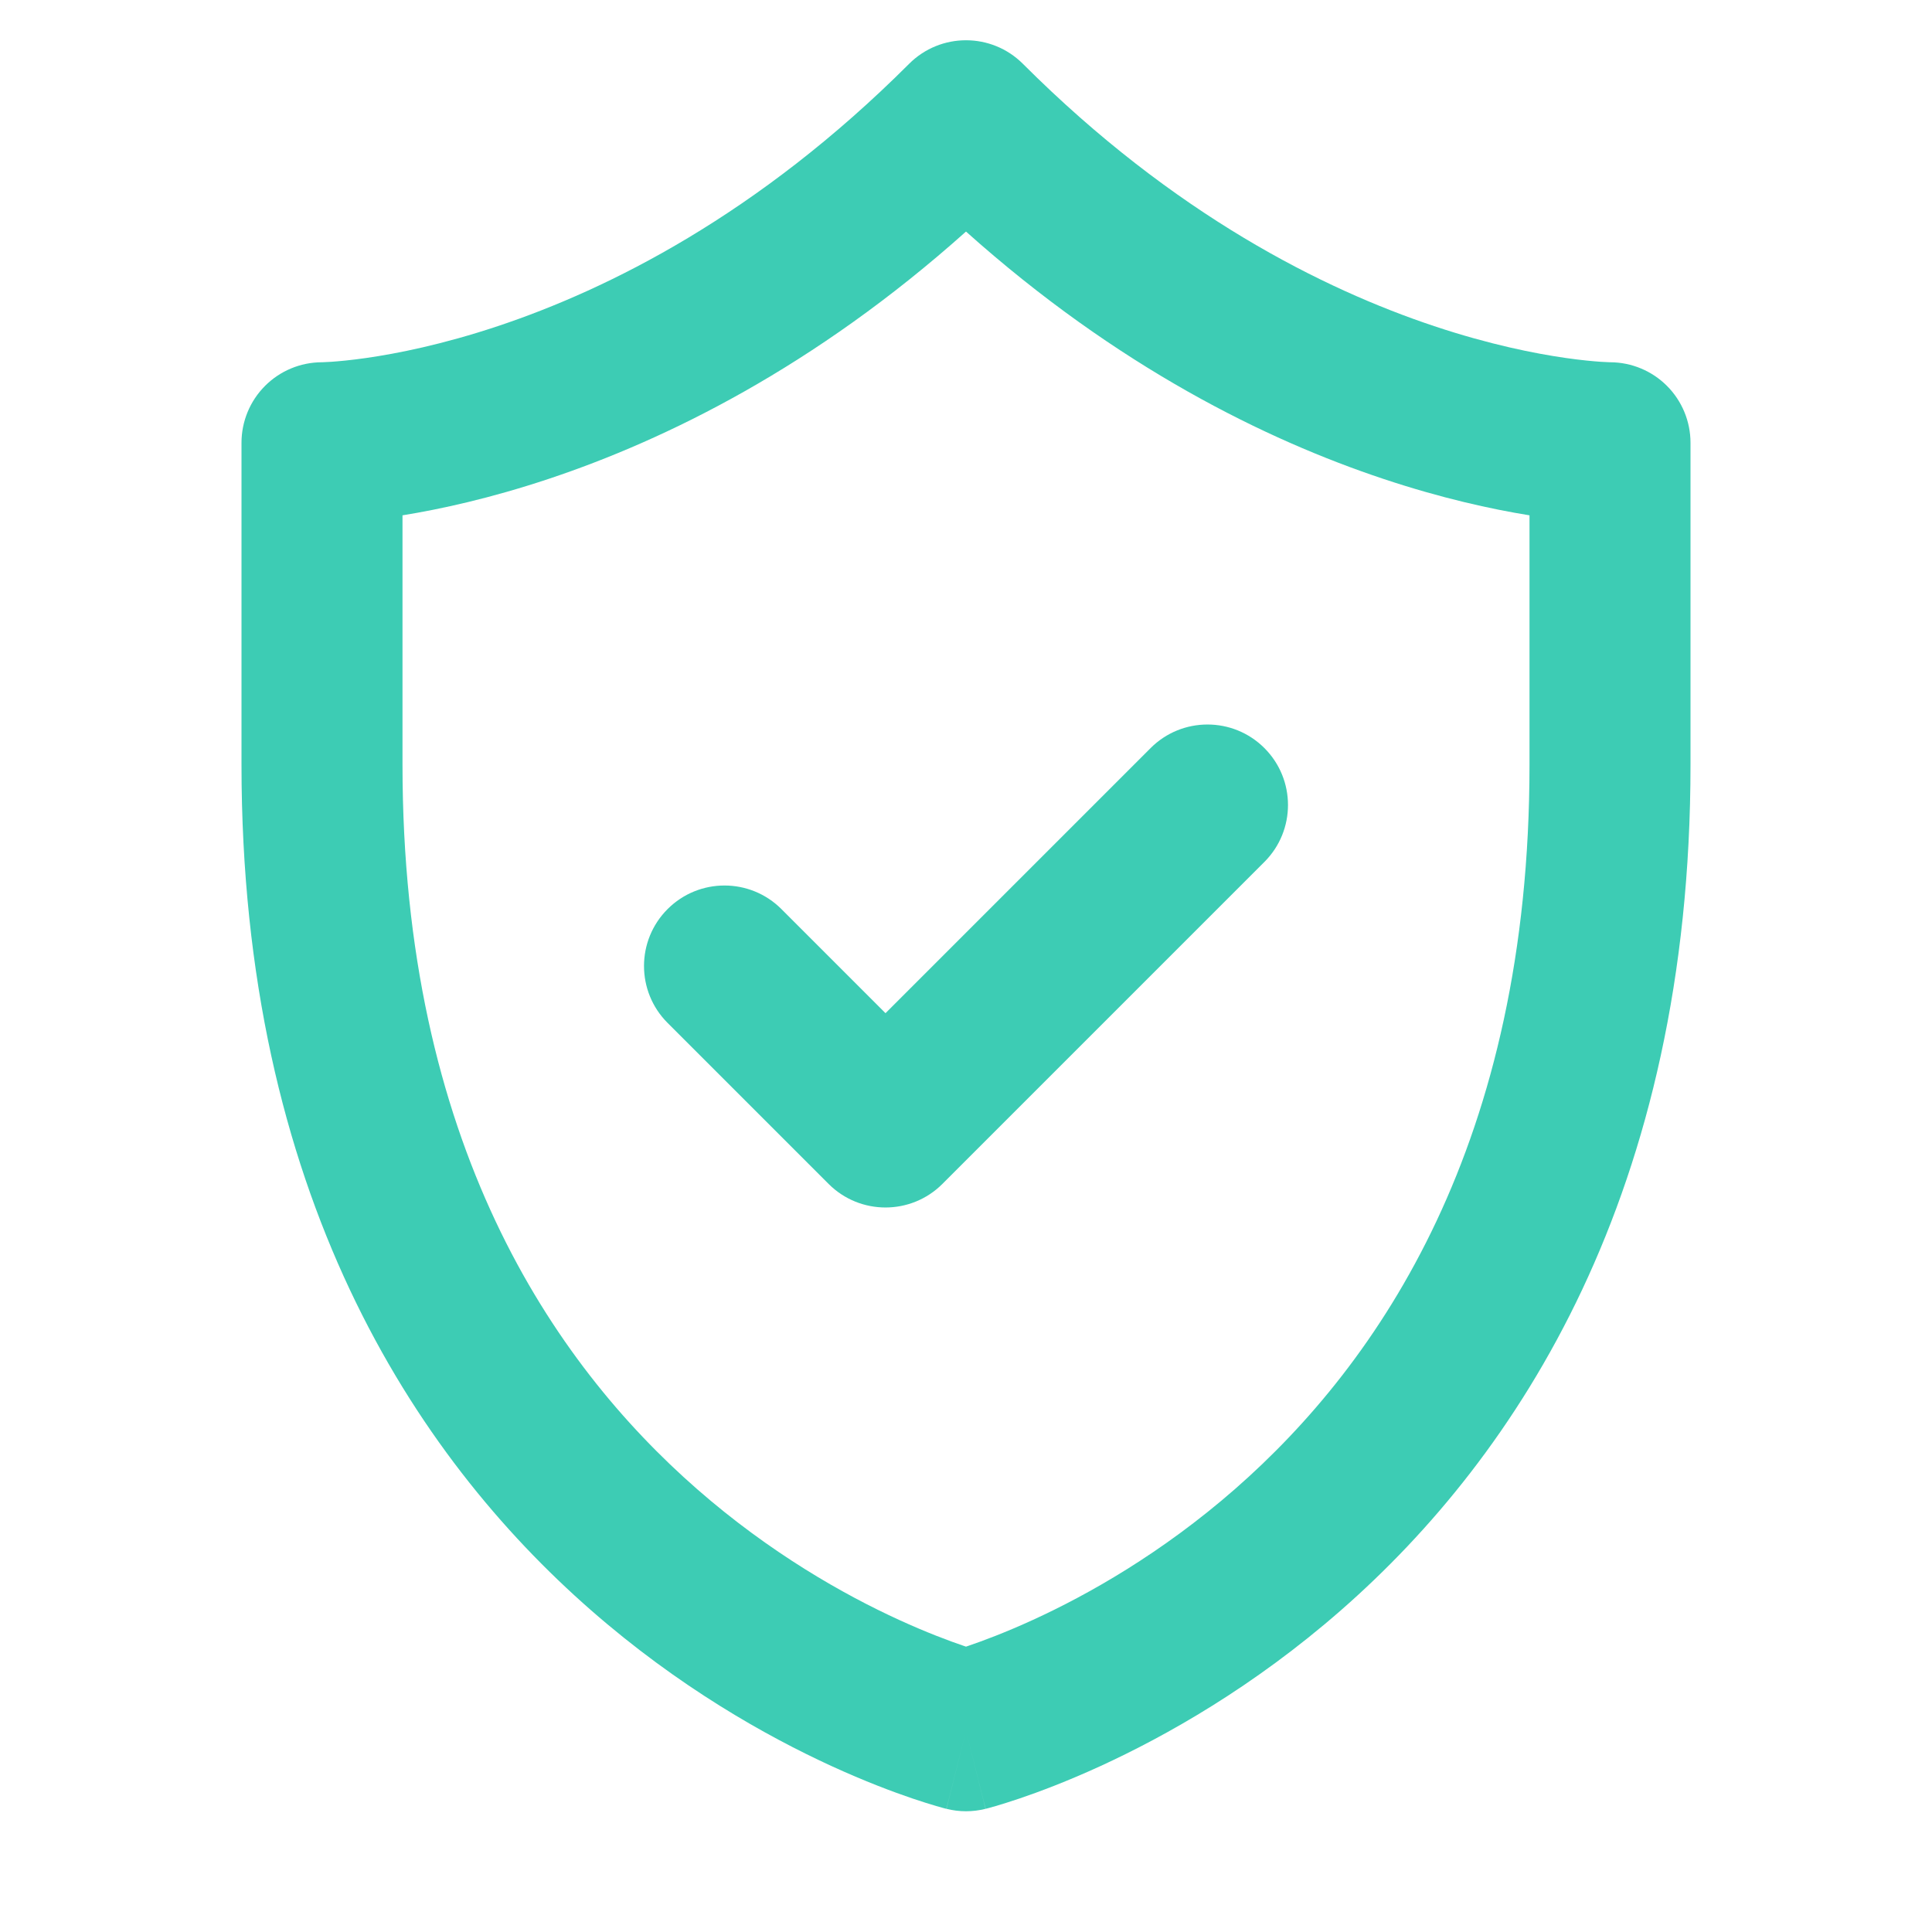 <svg width="48" height="48" viewBox="0 0 48 48" fill="none" xmlns="http://www.w3.org/2000/svg">
<path fill-rule="evenodd" clip-rule="evenodd" d="M25.414 1.586C24.633 0.805 23.367 0.805 22.586 1.586C18.83 5.341 15.108 7.189 12.367 8.103C10.994 8.561 9.862 8.785 9.092 8.895C8.707 8.95 8.414 8.976 8.226 8.989C8.133 8.995 8.066 8.998 8.027 8.999C8.008 9 7.996 9 7.991 9L7.99 9C7.463 9.003 6.959 9.213 6.586 9.586C6.211 9.961 6 10.47 6 11V19C6 29.617 10.28 36.153 14.683 40.005C16.858 41.909 19.032 43.131 20.667 43.881C21.486 44.256 22.175 44.515 22.67 44.683C22.918 44.767 23.117 44.828 23.26 44.87C23.332 44.891 23.39 44.907 23.433 44.919L23.485 44.933L23.503 44.937L23.51 44.939L23.512 44.94C23.514 44.94 23.515 44.94 24 43L23.515 44.94C23.833 45.02 24.167 45.02 24.485 44.94L24 43C24.485 44.94 24.486 44.94 24.488 44.94L24.49 44.939L24.497 44.937L24.515 44.933L24.567 44.919C24.61 44.907 24.668 44.891 24.74 44.87C24.883 44.828 25.082 44.767 25.33 44.683C25.825 44.515 26.514 44.256 27.333 43.881C28.968 43.131 31.142 41.909 33.317 40.005C37.72 36.153 42 29.617 42 19V11C42 10.47 41.789 9.961 41.414 9.586C41.041 9.213 40.536 9.003 40.01 9L40.008 9C40.004 9 39.992 9 39.973 8.999C39.934 8.998 39.867 8.995 39.774 8.989C39.586 8.976 39.293 8.95 38.908 8.895C38.138 8.785 37.006 8.561 35.633 8.103C32.892 7.189 29.17 5.341 25.414 1.586ZM10 19V12.803C10.946 12.65 12.188 12.379 13.633 11.897C16.53 10.932 20.232 9.124 24 5.753C27.768 9.124 31.47 10.932 34.367 11.897C35.812 12.379 37.054 12.65 38 12.803V19C38 28.383 34.28 33.847 30.683 36.995C28.858 38.591 27.032 39.619 25.667 40.244C24.986 40.556 24.425 40.766 24.045 40.895L24 40.91L23.955 40.895C23.575 40.766 23.014 40.556 22.333 40.244C20.968 39.619 19.142 38.591 17.317 36.995C13.72 33.847 10 28.383 10 19ZM31.414 21.414C32.195 20.633 32.195 19.367 31.414 18.586C30.633 17.805 29.367 17.805 28.586 18.586L22 25.172L19.414 22.586C18.633 21.805 17.367 21.805 16.586 22.586C15.805 23.367 15.805 24.633 16.586 25.414L20.586 29.414C21.367 30.195 22.633 30.195 23.414 29.414L31.414 21.414Z" fill="#3DCCB4"/>
</svg>
